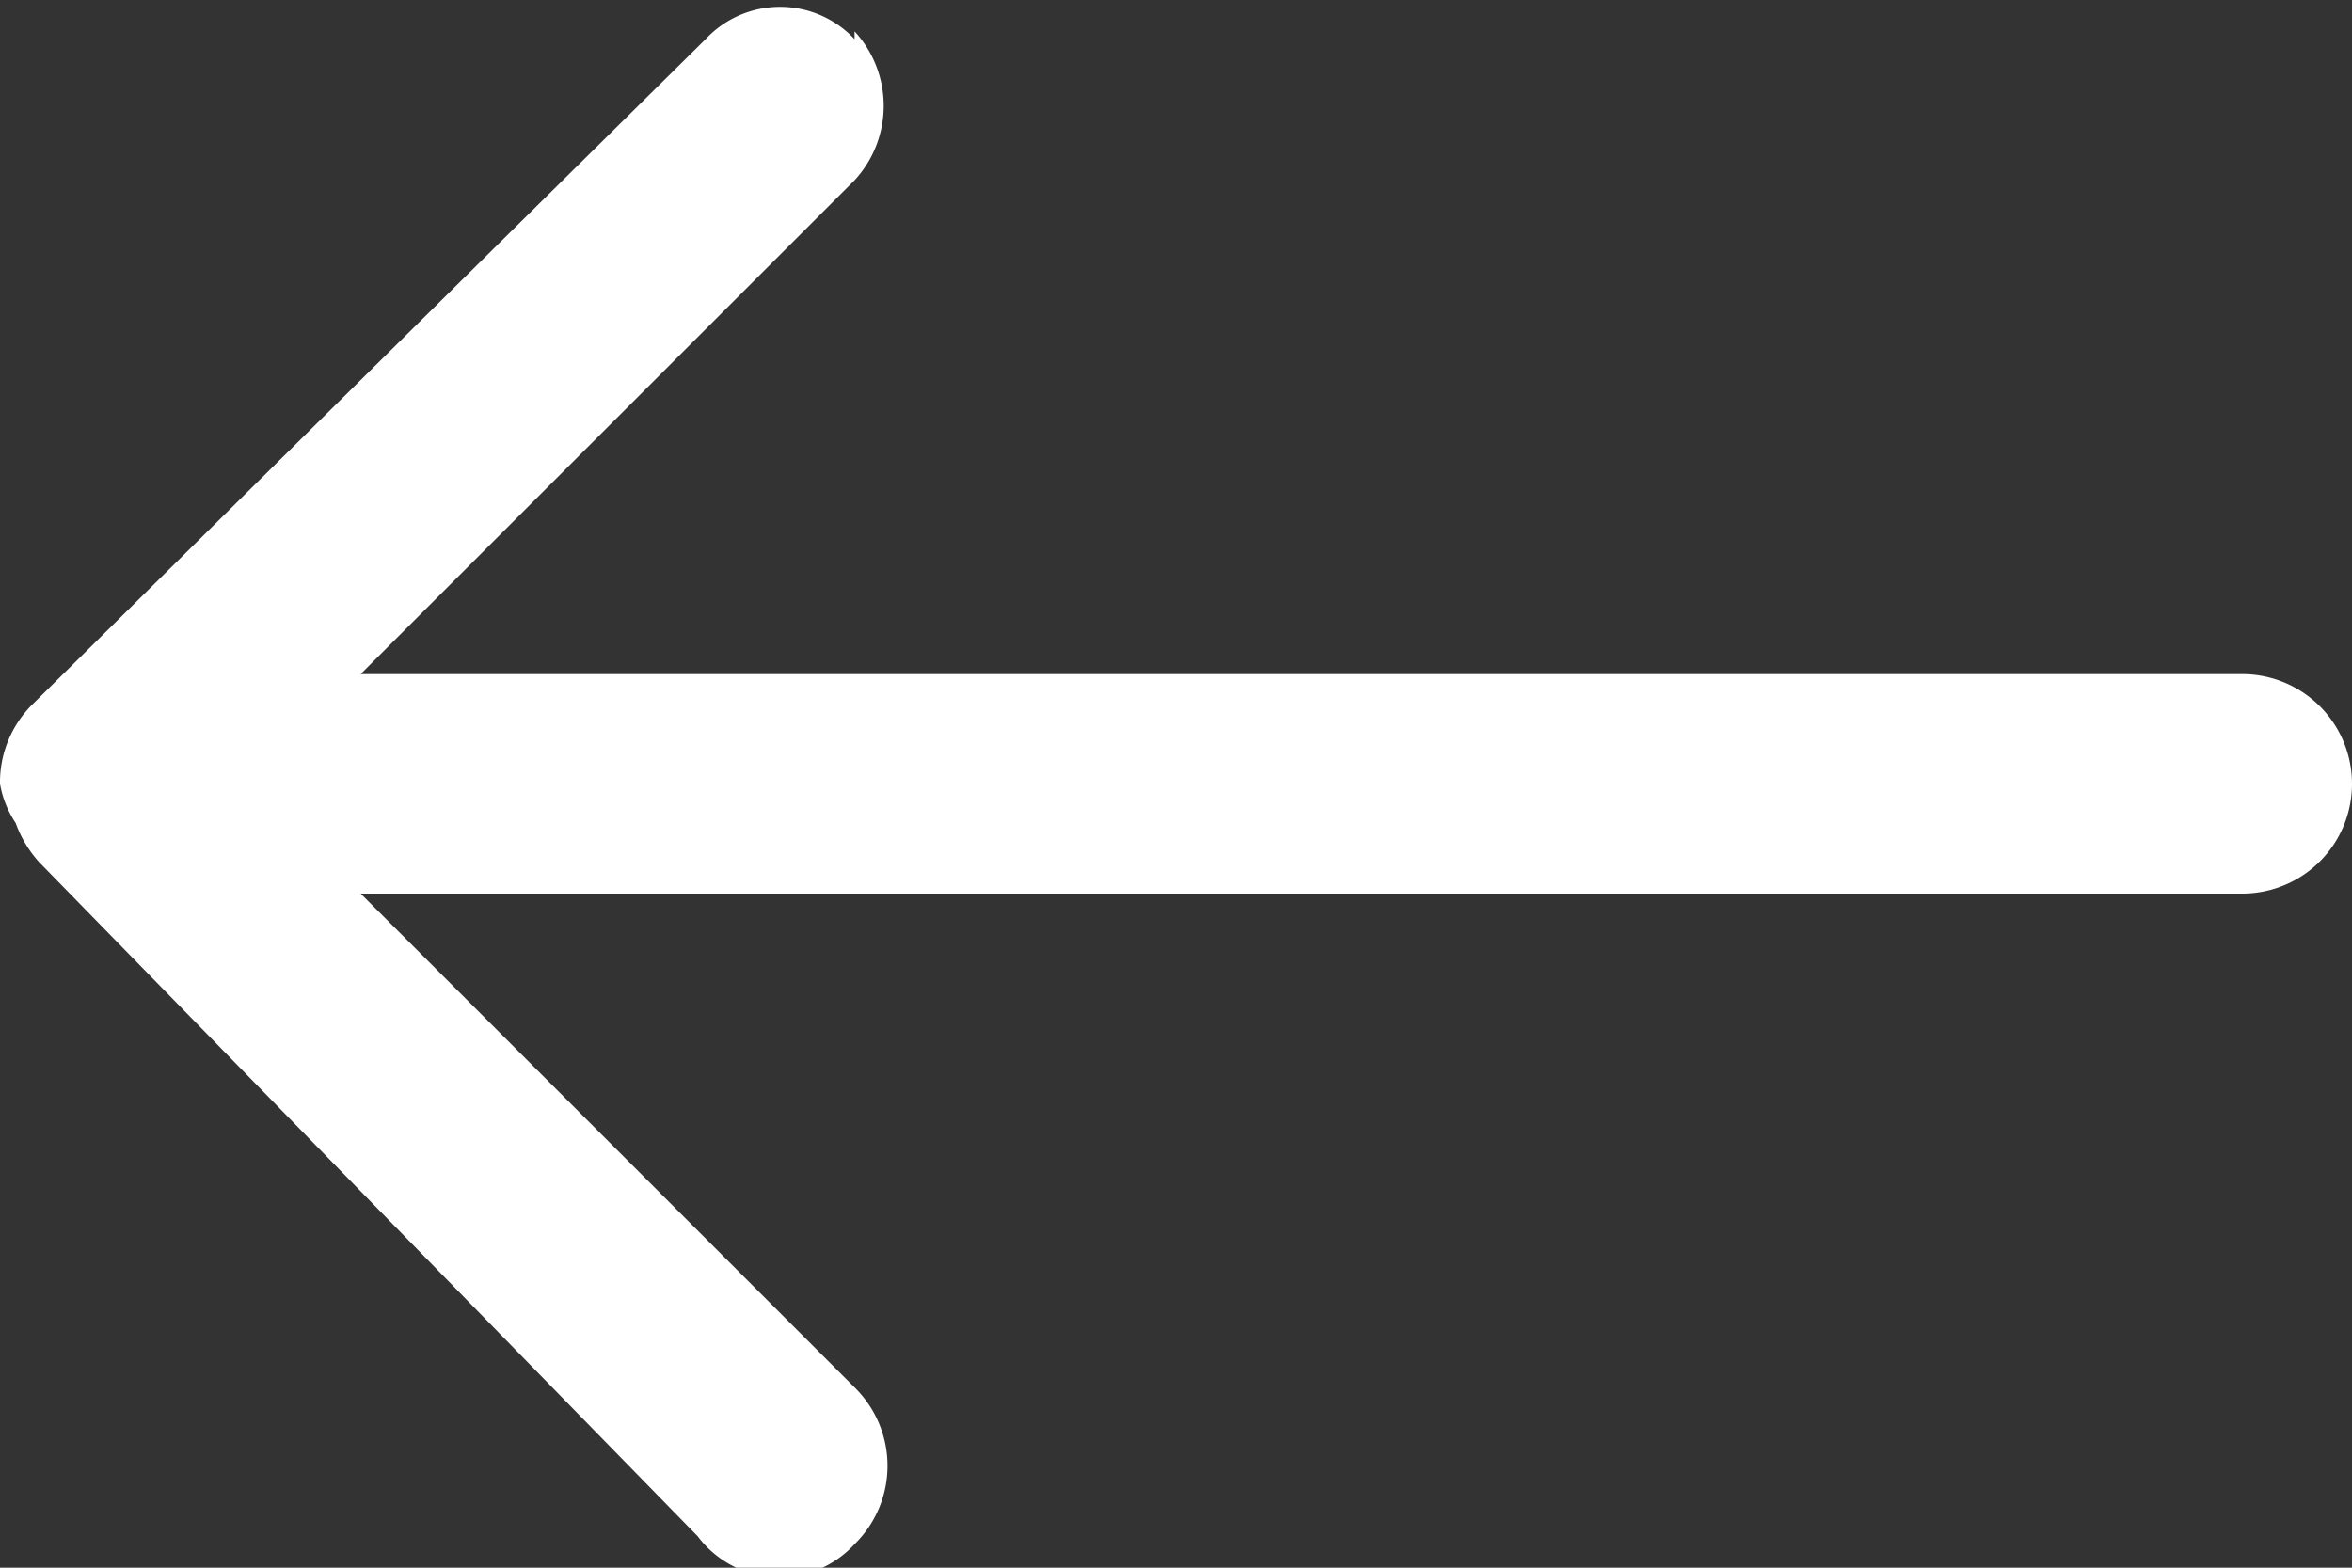 <svg xmlns="http://www.w3.org/2000/svg" width="30" height="20"><rect width="100%" height="100%" fill="#333333" stroke="none"/><path d="M10.9.4a1.4 1.4 0 0 1 0 1.9L4.6 8.6h24a1.4 1.4 0 0 1 0 2.8h-24l6.3 6.3a1.4 1.4 0 0 1 0 2 1.3 1.3 0 0 1-2-.1L.5 11a1.5 1.5 0 0 1-.3-.5A1.3 1.3 0 0 1 0 10a1.4 1.4 0 0 1 .4-1L9 .5a1.3 1.3 0 0 1 1.9 0Z" fill="#fff"/></svg>
